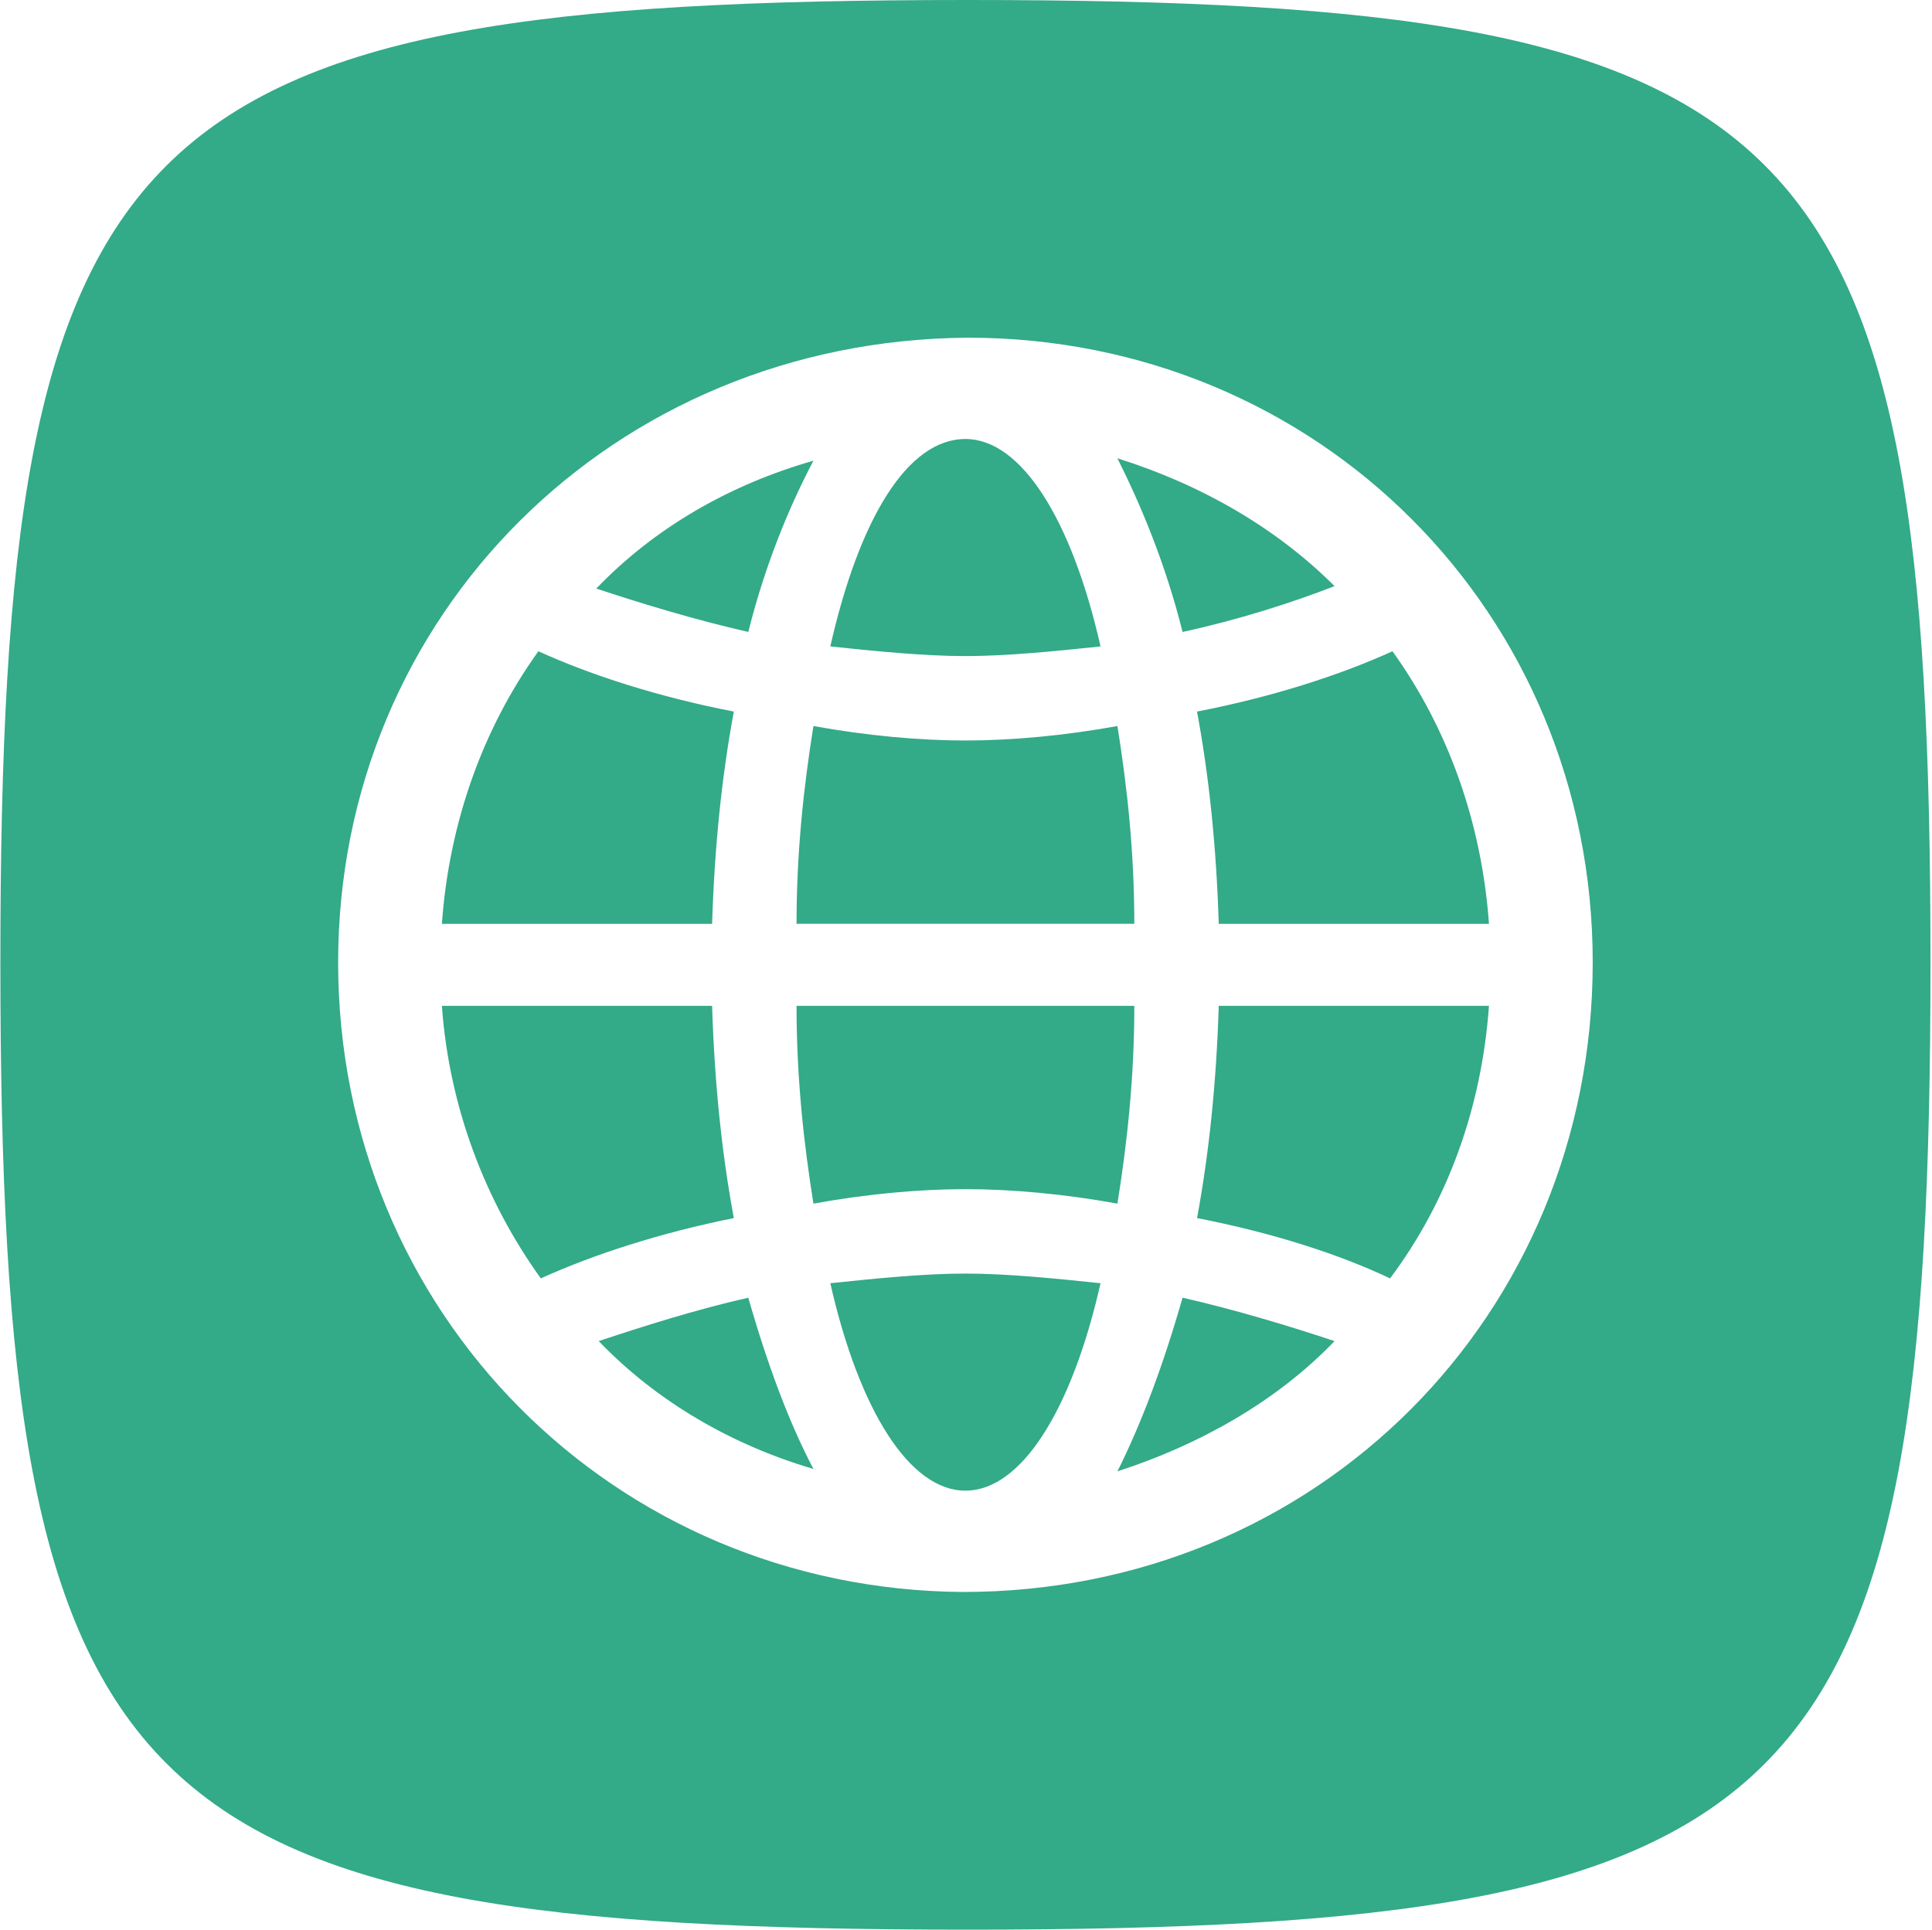 <svg xmlns="http://www.w3.org/2000/svg" xml:space="preserve" style="fill:#3a8;fill-rule:evenodd;clip-rule:evenodd;stroke-linejoin:round;stroke-miterlimit:2" viewBox="0 0 1025 1024"><path d="M513.479 1024C64.199 1024 .199 960 .199 510.72.199 64 64.199 0 513.479 0 960.199 0 1024.2 64 1024.2 510.72 1024.2 960 960.199 1024 513.479 1024m-2.56-179.2c188.16 0 334.08-147.2 334.08-334.08 0-185.6-145.92-331.52-331.52-331.52-188.16 1.28-334.08 147.2-334.08 331.52 0 185.6 145.92 332.8 331.52 334.08m1.28-53.76c-29.44 0-56.32-42.24-71.68-110.08 24.32-2.56 49.92-5.12 71.68-5.12s47.36 2.56 71.68 5.12c-15.36 67.84-42.24 110.08-71.68 110.08m-277.76-300.8c3.84-53.76 21.76-103.68 51.2-144.64 28.16 12.8 64 24.32 103.68 32-6.4 34.56-10.24 71.68-11.52 112.64zm0 43.52h143.36c1.28 40.96 5.12 78.08 11.52 112.64-38.4 7.68-74.24 19.2-102.4 32-29.44-40.96-48.64-90.88-52.48-144.64m81.92-221.44c30.72-32 70.4-55.04 115.2-67.84-12.8 24.32-25.6 55.04-34.56 90.88-28.16-6.4-57.6-15.36-80.64-23.04m1.28 399.36c23.04-7.68 51.2-16.64 79.36-23.04 10.24 35.84 21.76 66.56 34.56 90.88-43.52-12.8-83.2-35.84-113.92-67.84m104.96-177.92h179.2c0 38.4-3.84 72.96-8.96 104.96-28.16-5.12-56.32-7.68-80.64-7.68s-52.48 2.56-80.64 7.68c-5.12-32-8.96-66.56-8.96-104.96m0-43.52c0-38.4 3.84-72.96 8.96-104.96 28.16 5.12 56.32 7.68 80.64 7.68s52.48-2.56 80.64-7.68c5.12 32 8.96 66.56 8.96 104.96zm17.92-147.2c15.36-67.84 40.96-110.08 71.68-110.08 29.44 0 56.32 42.24 71.68 110.08-24.32 2.56-49.92 5.12-71.68 5.12s-47.36-2.56-71.68-5.12m152.32 437.76q19.2-38.4 34.56-92.16c28.16 6.4 57.6 15.36 80.64 23.04-30.72 32-71.68 55.04-115.2 69.12m0-537.6c44.8 14.08 84.48 37.12 115.2 67.84-23.04 8.96-51.2 17.92-80.64 24.32-8.96-35.84-21.76-66.56-34.56-92.16m42.24 403.2c6.4-34.56 10.24-71.68 11.52-112.64h143.36c-3.84 53.76-21.76 103.68-52.48 144.64-26.88-12.8-62.72-24.32-102.4-32m0-268.8c39.68-7.68 75.52-19.2 103.68-32 29.44 40.96 47.36 90.88 51.2 144.64h-143.36c-1.28-40.96-5.12-78.08-11.52-112.64" style="fill-rule:nonzero"/></svg>
